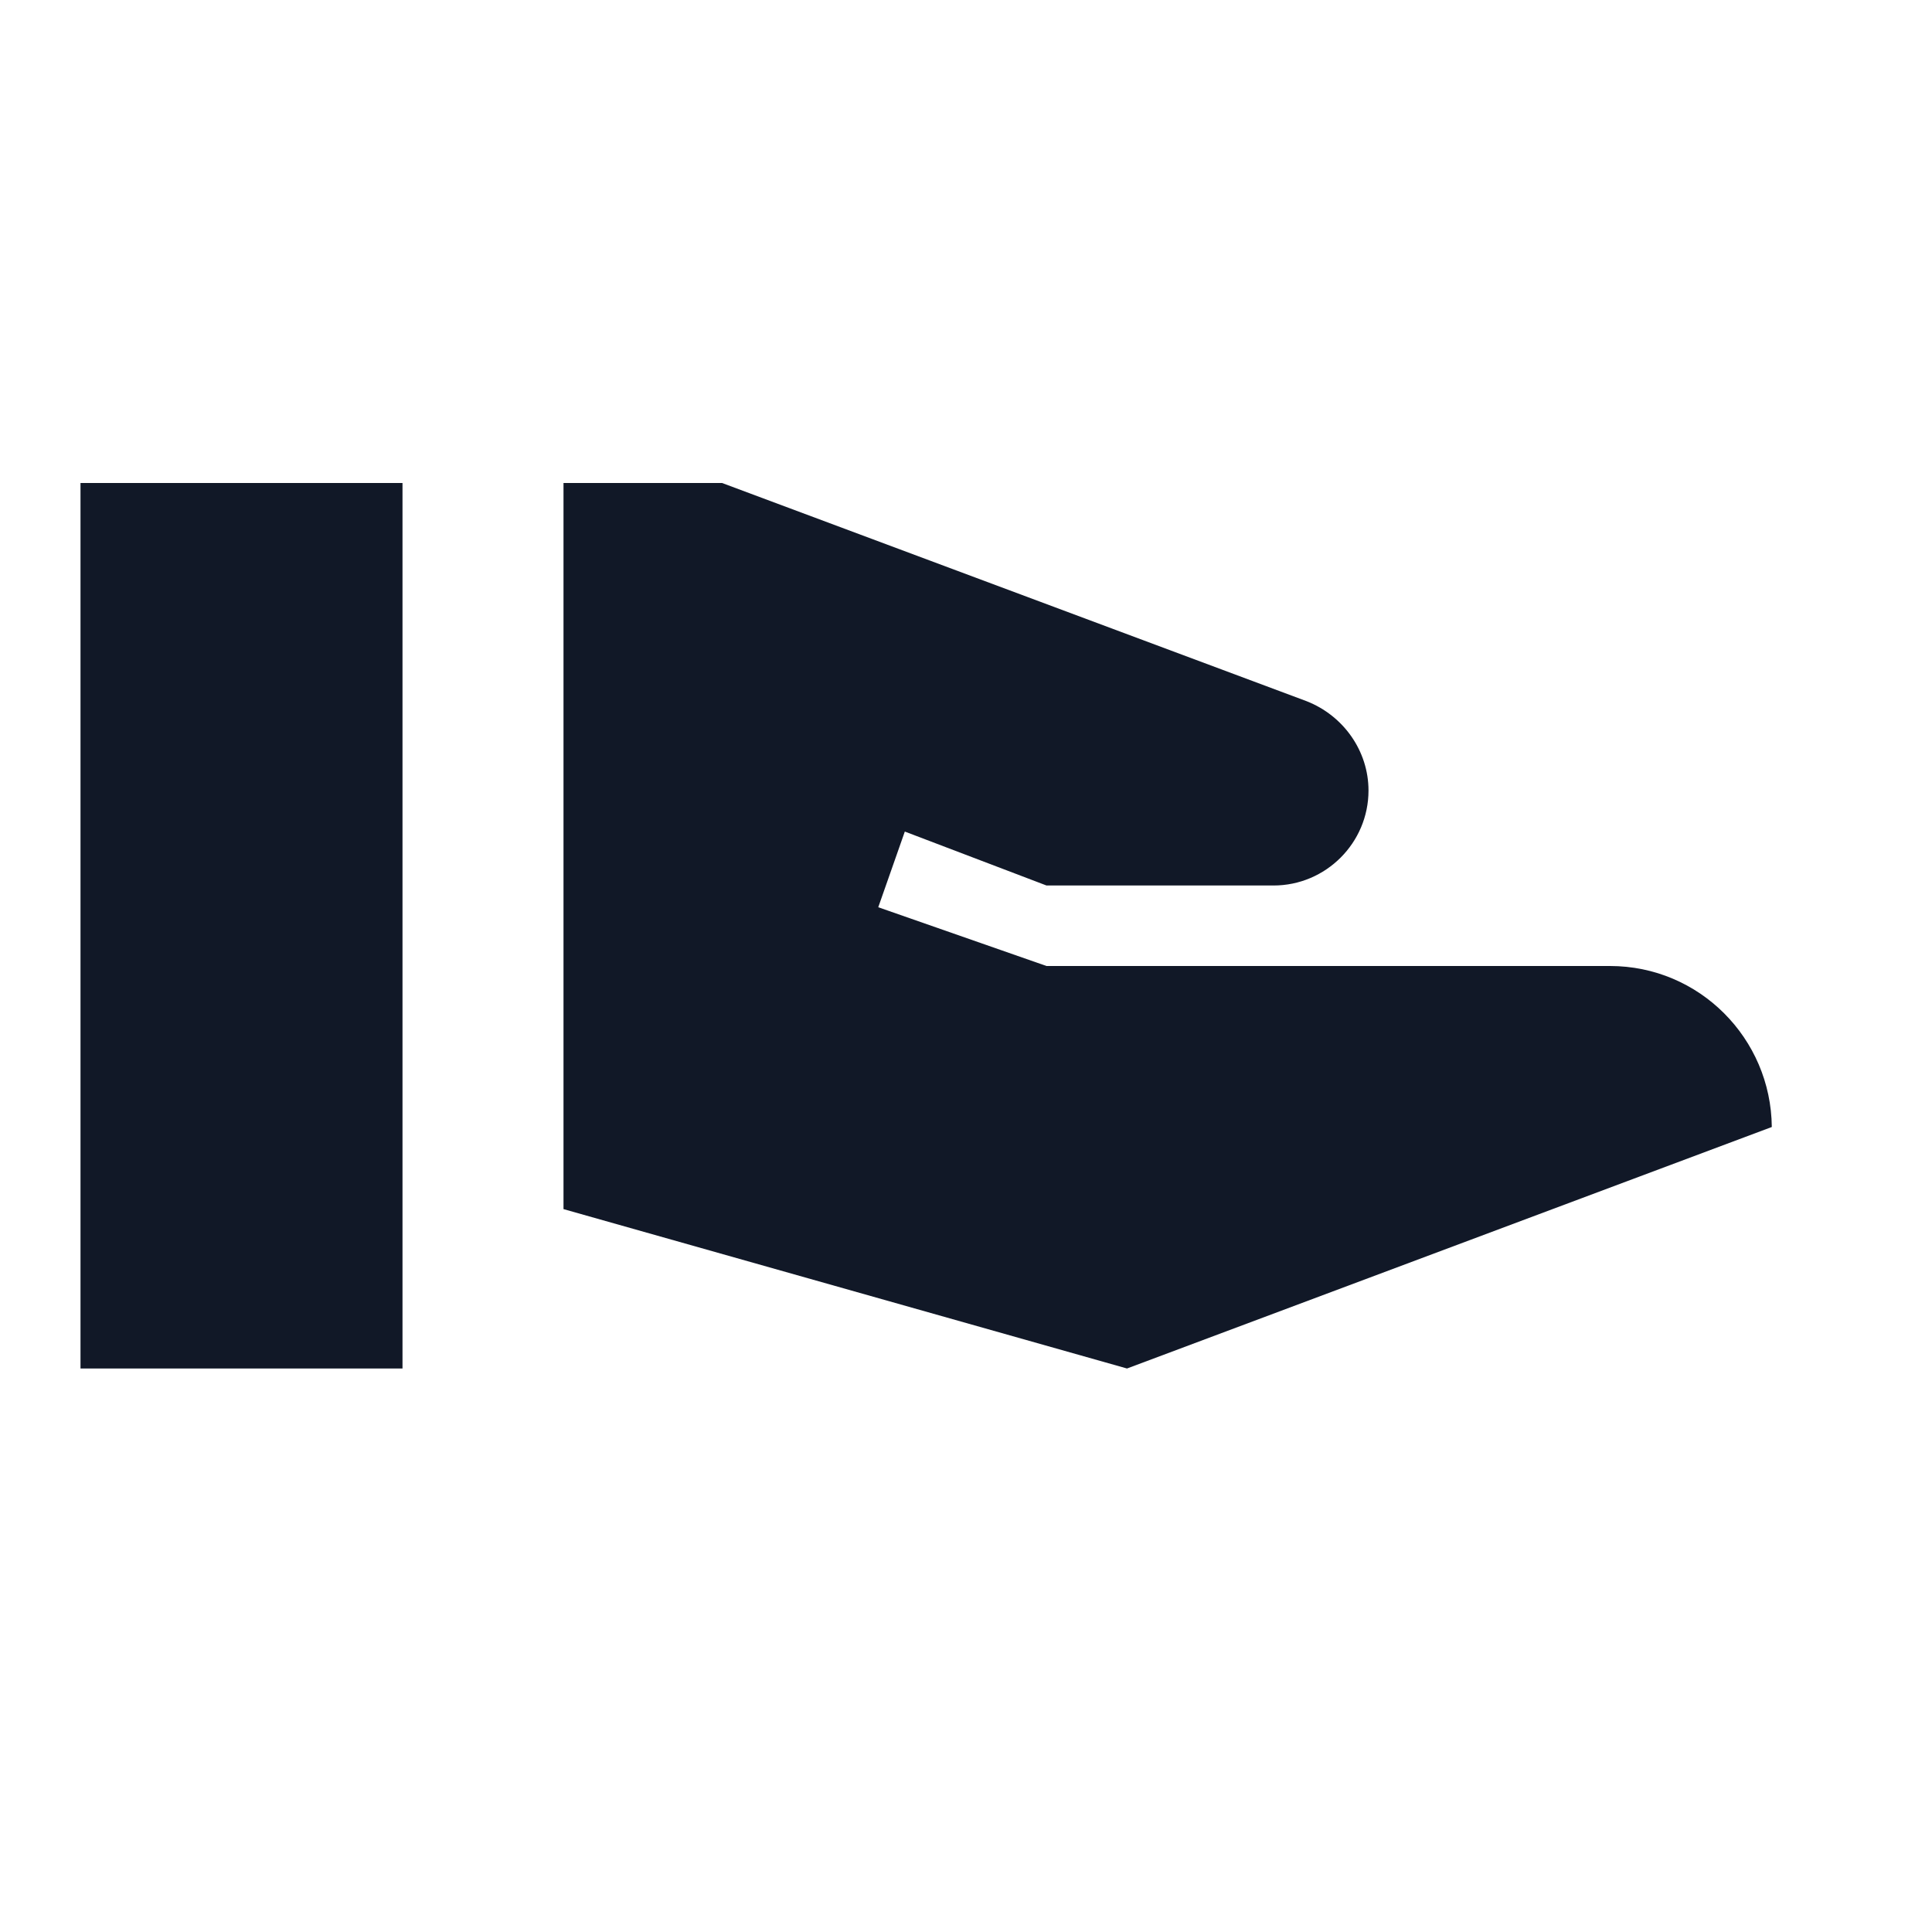 <svg width="24" height="24" viewBox="0 0 24 24" fill="none" xmlns="http://www.w3.org/2000/svg">
<g clip-path="url(#clip0_2150_985)">
<mask id="mask0_2150_985" style="mask-type:luminance" maskUnits="userSpaceOnUse" x="0" y="-5" width="24" height="24">
<path d="M24 -5H0V19H24V-5Z" fill="white"/>
</mask>
<g mask="url(#mask0_2150_985)">
<path d="M5 6H1V17H5V6Z" fill="#111827"/>
<path d="M20 12H13L10.91 11.27L11.24 10.33L13 11H15.82C16.47 11 17 10.47 17 9.82C17 9.33 16.69 8.89 16.23 8.71L8.97 6H7V15.02L14 17L22.01 14C22 12.9 21.11 12 20 12Z" fill="#111827"/>
</g>
</g>
<defs>
<clipPath id="clip0_2150_985">
<rect width="24" height="24" fill="white"/>
</clipPath>
</defs>
</svg>

